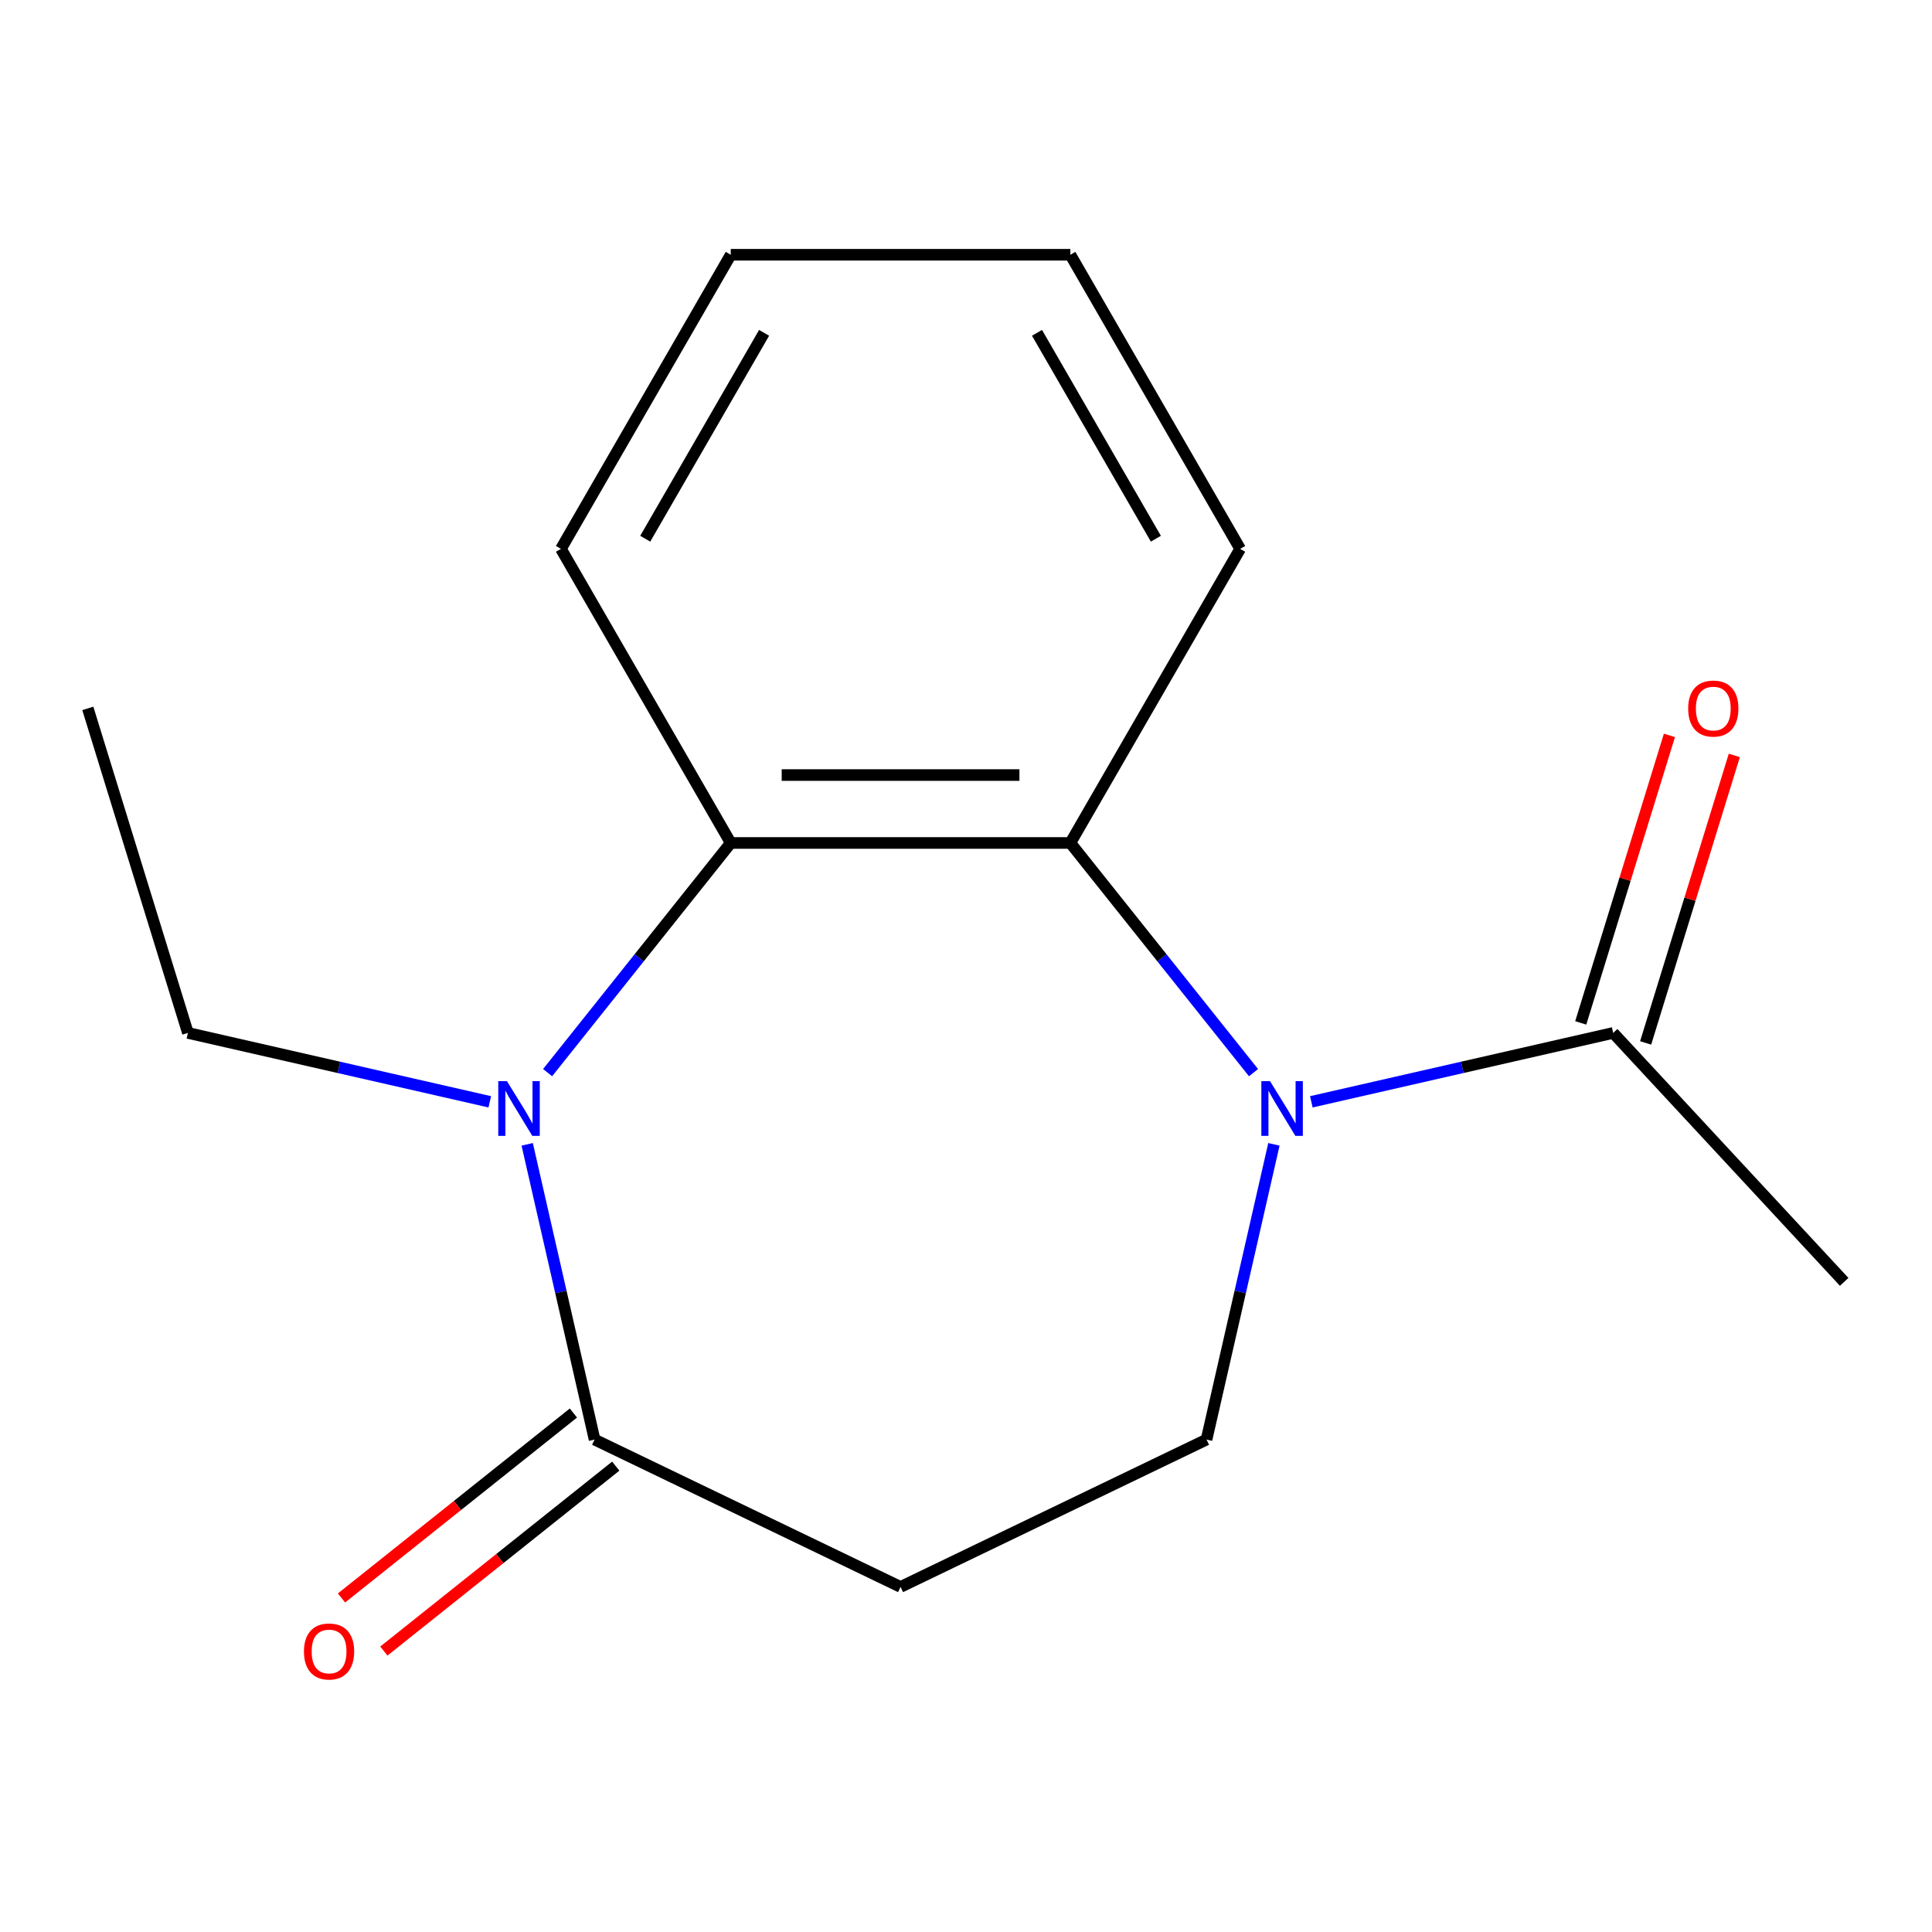 <?xml version='1.0' encoding='iso-8859-1'?>
<svg version='1.1' baseProfile='full'
              xmlns='http://www.w3.org/2000/svg'
                      xmlns:rdkit='http://www.rdkit.org/xml'
                      xmlns:xlink='http://www.w3.org/1999/xlink'
                  xml:space='preserve'
width='1000px' height='1000px' viewBox='0 0 1000 1000'>
<!-- END OF HEADER -->
<rect style='opacity:1.0;fill:#FFFFFF;stroke:none' width='1000' height='1000' x='0' y='0'> </rect>
<path class='bond-1' d='M 648.816,555.196 L 601.416,495.759' style='fill:none;fill-rule:evenodd;stroke:#0000FF;stroke-width:6px;stroke-linecap:butt;stroke-linejoin:miter;stroke-opacity:1' />
<path class='bond-1' d='M 601.416,495.759 L 554.016,436.321' style='fill:none;fill-rule:evenodd;stroke:#000000;stroke-width:6px;stroke-linecap:butt;stroke-linejoin:miter;stroke-opacity:1' />
<path class='bond-4' d='M 678.747,570.297 L 756.866,552.466' style='fill:none;fill-rule:evenodd;stroke:#0000FF;stroke-width:6px;stroke-linecap:butt;stroke-linejoin:miter;stroke-opacity:1' />
<path class='bond-4' d='M 756.866,552.466 L 834.985,534.636' style='fill:none;fill-rule:evenodd;stroke:#000000;stroke-width:6px;stroke-linecap:butt;stroke-linejoin:miter;stroke-opacity:1' />
<path class='bond-6' d='M 659.377,592.305 L 641.938,668.714' style='fill:none;fill-rule:evenodd;stroke:#0000FF;stroke-width:6px;stroke-linecap:butt;stroke-linejoin:miter;stroke-opacity:1' />
<path class='bond-6' d='M 641.938,668.714 L 624.498,745.123' style='fill:none;fill-rule:evenodd;stroke:#000000;stroke-width:6px;stroke-linecap:butt;stroke-linejoin:miter;stroke-opacity:1' />
<path class='bond-0' d='M 283.436,555.196 L 330.836,495.759' style='fill:none;fill-rule:evenodd;stroke:#0000FF;stroke-width:6px;stroke-linecap:butt;stroke-linejoin:miter;stroke-opacity:1' />
<path class='bond-0' d='M 330.836,495.759 L 378.236,436.321' style='fill:none;fill-rule:evenodd;stroke:#000000;stroke-width:6px;stroke-linecap:butt;stroke-linejoin:miter;stroke-opacity:1' />
<path class='bond-9' d='M 253.505,570.297 L 175.386,552.466' style='fill:none;fill-rule:evenodd;stroke:#0000FF;stroke-width:6px;stroke-linecap:butt;stroke-linejoin:miter;stroke-opacity:1' />
<path class='bond-9' d='M 175.386,552.466 L 97.266,534.636' style='fill:none;fill-rule:evenodd;stroke:#000000;stroke-width:6px;stroke-linecap:butt;stroke-linejoin:miter;stroke-opacity:1' />
<path class='bond-16' d='M 272.874,592.305 L 290.314,668.714' style='fill:none;fill-rule:evenodd;stroke:#0000FF;stroke-width:6px;stroke-linecap:butt;stroke-linejoin:miter;stroke-opacity:1' />
<path class='bond-16' d='M 290.314,668.714 L 307.754,745.123' style='fill:none;fill-rule:evenodd;stroke:#000000;stroke-width:6px;stroke-linecap:butt;stroke-linejoin:miter;stroke-opacity:1' />
<path class='bond-2' d='M 554.016,436.321 L 378.236,436.321' style='fill:none;fill-rule:evenodd;stroke:#000000;stroke-width:6px;stroke-linecap:butt;stroke-linejoin:miter;stroke-opacity:1' />
<path class='bond-2' d='M 527.649,401.165 L 404.603,401.165' style='fill:none;fill-rule:evenodd;stroke:#000000;stroke-width:6px;stroke-linecap:butt;stroke-linejoin:miter;stroke-opacity:1' />
<path class='bond-10' d='M 554.016,436.321 L 641.905,284.091' style='fill:none;fill-rule:evenodd;stroke:#000000;stroke-width:6px;stroke-linecap:butt;stroke-linejoin:miter;stroke-opacity:1' />
<path class='bond-11' d='M 378.236,436.321 L 290.346,284.091' style='fill:none;fill-rule:evenodd;stroke:#000000;stroke-width:6px;stroke-linecap:butt;stroke-linejoin:miter;stroke-opacity:1' />
<path class='bond-3' d='M 307.754,745.123 L 466.126,821.391' style='fill:none;fill-rule:evenodd;stroke:#000000;stroke-width:6px;stroke-linecap:butt;stroke-linejoin:miter;stroke-opacity:1' />
<path class='bond-7' d='M 296.794,731.38 L 236.776,779.243' style='fill:none;fill-rule:evenodd;stroke:#000000;stroke-width:6px;stroke-linecap:butt;stroke-linejoin:miter;stroke-opacity:1' />
<path class='bond-7' d='M 236.776,779.243 L 176.758,827.106' style='fill:none;fill-rule:evenodd;stroke:#FF0000;stroke-width:6px;stroke-linecap:butt;stroke-linejoin:miter;stroke-opacity:1' />
<path class='bond-7' d='M 318.713,758.866 L 258.696,806.729' style='fill:none;fill-rule:evenodd;stroke:#000000;stroke-width:6px;stroke-linecap:butt;stroke-linejoin:miter;stroke-opacity:1' />
<path class='bond-7' d='M 258.696,806.729 L 198.678,854.592' style='fill:none;fill-rule:evenodd;stroke:#FF0000;stroke-width:6px;stroke-linecap:butt;stroke-linejoin:miter;stroke-opacity:1' />
<path class='bond-8' d='M 851.782,539.817 L 874.734,465.41' style='fill:none;fill-rule:evenodd;stroke:#000000;stroke-width:6px;stroke-linecap:butt;stroke-linejoin:miter;stroke-opacity:1' />
<path class='bond-8' d='M 874.734,465.41 L 897.686,391.002' style='fill:none;fill-rule:evenodd;stroke:#FF0000;stroke-width:6px;stroke-linecap:butt;stroke-linejoin:miter;stroke-opacity:1' />
<path class='bond-8' d='M 818.188,529.455 L 841.14,455.047' style='fill:none;fill-rule:evenodd;stroke:#000000;stroke-width:6px;stroke-linecap:butt;stroke-linejoin:miter;stroke-opacity:1' />
<path class='bond-8' d='M 841.14,455.047 L 864.091,380.639' style='fill:none;fill-rule:evenodd;stroke:#FF0000;stroke-width:6px;stroke-linecap:butt;stroke-linejoin:miter;stroke-opacity:1' />
<path class='bond-12' d='M 834.985,534.636 L 954.545,663.492' style='fill:none;fill-rule:evenodd;stroke:#000000;stroke-width:6px;stroke-linecap:butt;stroke-linejoin:miter;stroke-opacity:1' />
<path class='bond-5' d='M 466.126,821.391 L 624.498,745.123' style='fill:none;fill-rule:evenodd;stroke:#000000;stroke-width:6px;stroke-linecap:butt;stroke-linejoin:miter;stroke-opacity:1' />
<path class='bond-13' d='M 97.266,534.636 L 45.455,366.666' style='fill:none;fill-rule:evenodd;stroke:#000000;stroke-width:6px;stroke-linecap:butt;stroke-linejoin:miter;stroke-opacity:1' />
<path class='bond-15' d='M 641.905,284.091 L 554.016,131.862' style='fill:none;fill-rule:evenodd;stroke:#000000;stroke-width:6px;stroke-linecap:butt;stroke-linejoin:miter;stroke-opacity:1' />
<path class='bond-15' d='M 598.276,278.835 L 536.753,172.274' style='fill:none;fill-rule:evenodd;stroke:#000000;stroke-width:6px;stroke-linecap:butt;stroke-linejoin:miter;stroke-opacity:1' />
<path class='bond-17' d='M 290.346,284.091 L 378.236,131.862' style='fill:none;fill-rule:evenodd;stroke:#000000;stroke-width:6px;stroke-linecap:butt;stroke-linejoin:miter;stroke-opacity:1' />
<path class='bond-17' d='M 333.975,278.835 L 395.498,172.274' style='fill:none;fill-rule:evenodd;stroke:#000000;stroke-width:6px;stroke-linecap:butt;stroke-linejoin:miter;stroke-opacity:1' />
<path class='bond-14' d='M 378.236,131.862 L 554.016,131.862' style='fill:none;fill-rule:evenodd;stroke:#000000;stroke-width:6px;stroke-linecap:butt;stroke-linejoin:miter;stroke-opacity:1' />
<path  class='atom-0' d='M 657.352 559.591
L 666.632 574.591
Q 667.552 576.071, 669.032 578.751
Q 670.512 581.431, 670.592 581.591
L 670.592 559.591
L 674.352 559.591
L 674.352 587.911
L 670.472 587.911
L 660.512 571.511
Q 659.352 569.591, 658.112 567.391
Q 656.912 565.191, 656.552 564.511
L 656.552 587.911
L 652.872 587.911
L 652.872 559.591
L 657.352 559.591
' fill='#0000FF'/>
<path  class='atom-1' d='M 262.379 559.591
L 271.659 574.591
Q 272.579 576.071, 274.059 578.751
Q 275.539 581.431, 275.619 581.591
L 275.619 559.591
L 279.379 559.591
L 279.379 587.911
L 275.499 587.911
L 265.539 571.511
Q 264.379 569.591, 263.139 567.391
Q 261.939 565.191, 261.579 564.511
L 261.579 587.911
L 257.899 587.911
L 257.899 559.591
L 262.379 559.591
' fill='#0000FF'/>
<path  class='atom-8' d='M 157.324 854.8
Q 157.324 848, 160.684 844.2
Q 164.044 840.4, 170.324 840.4
Q 176.604 840.4, 179.964 844.2
Q 183.324 848, 183.324 854.8
Q 183.324 861.68, 179.924 865.6
Q 176.524 869.48, 170.324 869.48
Q 164.084 869.48, 160.684 865.6
Q 157.324 861.72, 157.324 854.8
M 170.324 866.28
Q 174.644 866.28, 176.964 863.4
Q 179.324 860.48, 179.324 854.8
Q 179.324 849.24, 176.964 846.44
Q 174.644 843.6, 170.324 843.6
Q 166.004 843.6, 163.644 846.4
Q 161.324 849.2, 161.324 854.8
Q 161.324 860.52, 163.644 863.4
Q 166.004 866.28, 170.324 866.28
' fill='#FF0000'/>
<path  class='atom-9' d='M 873.797 366.746
Q 873.797 359.946, 877.157 356.146
Q 880.517 352.346, 886.797 352.346
Q 893.077 352.346, 896.437 356.146
Q 899.797 359.946, 899.797 366.746
Q 899.797 373.626, 896.397 377.546
Q 892.997 381.426, 886.797 381.426
Q 880.557 381.426, 877.157 377.546
Q 873.797 373.666, 873.797 366.746
M 886.797 378.226
Q 891.117 378.226, 893.437 375.346
Q 895.797 372.426, 895.797 366.746
Q 895.797 361.186, 893.437 358.386
Q 891.117 355.546, 886.797 355.546
Q 882.477 355.546, 880.117 358.346
Q 877.797 361.146, 877.797 366.746
Q 877.797 372.466, 880.117 375.346
Q 882.477 378.226, 886.797 378.226
' fill='#FF0000'/>
</svg>
